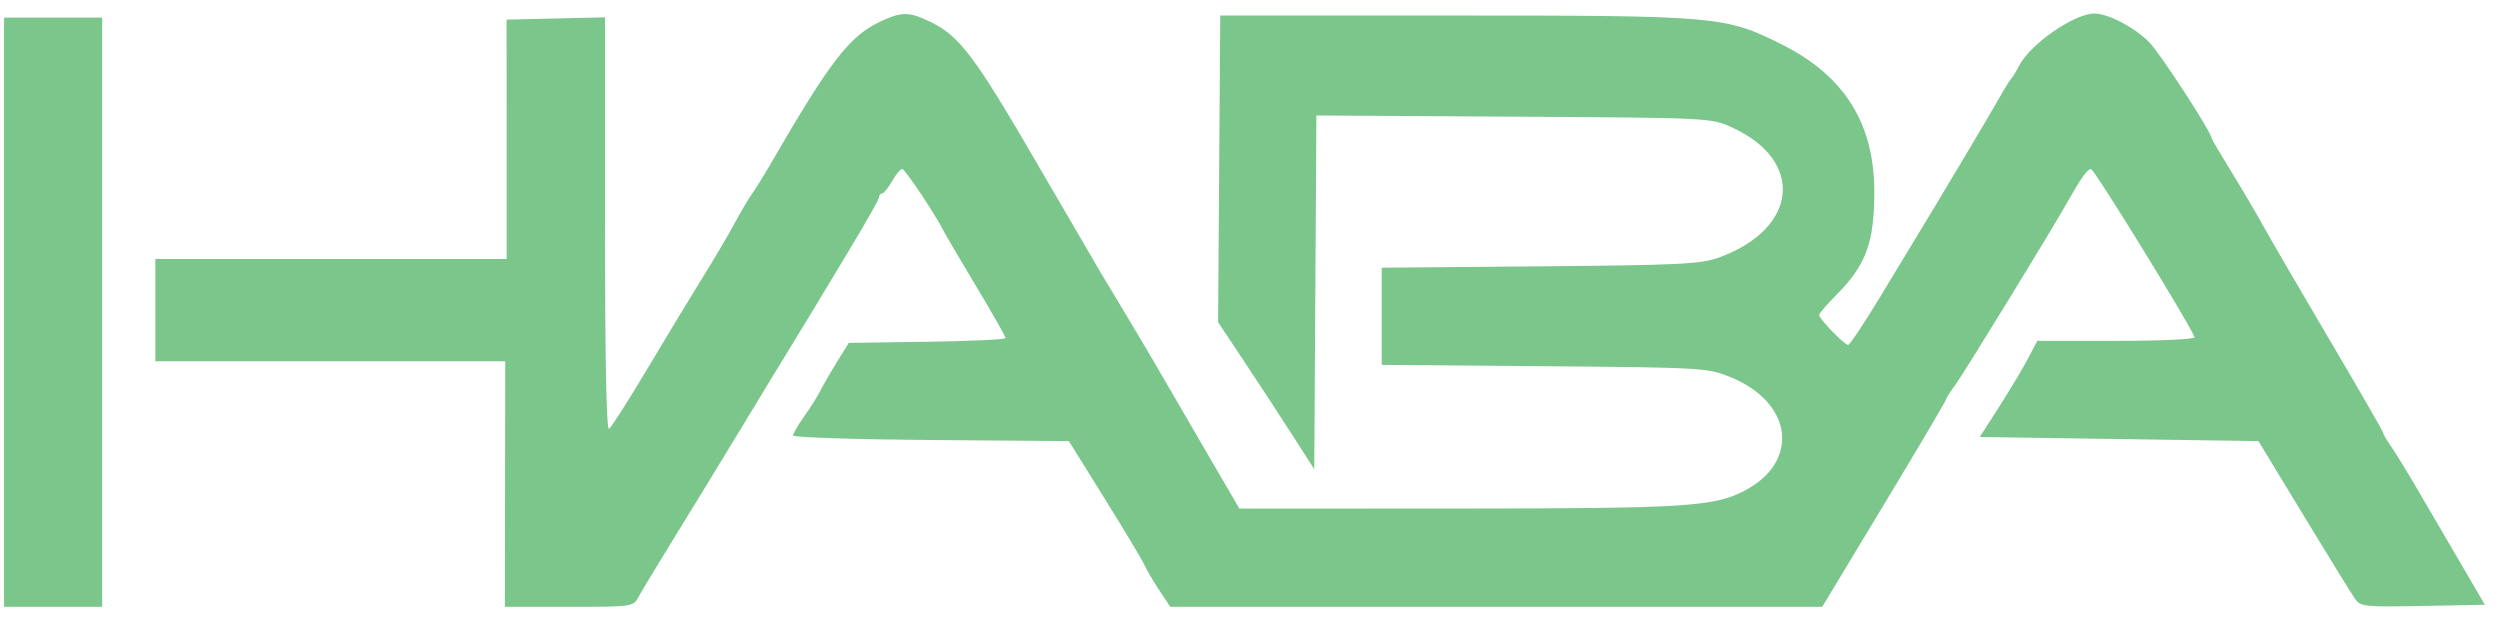 <?xml version="1.0" encoding="UTF-8"?> <svg xmlns="http://www.w3.org/2000/svg" width="133" height="33" viewBox="0 0 133 33" fill="none"><path fill-rule="evenodd" clip-rule="evenodd" d="M46.867 1.132C45.183 1.916 44.18 3.219 40.914 8.862C40.631 9.351 40.228 9.997 40.018 10.296C39.808 10.595 39.373 11.33 39.052 11.929C38.731 12.527 37.98 13.801 37.383 14.758C36.787 15.716 35.47 17.891 34.456 19.592C33.443 21.292 32.517 22.743 32.4 22.816C32.262 22.901 32.187 19.079 32.187 11.935V0.922L29.569 0.983L26.951 1.044L26.953 7.412L26.955 13.779H8.264V19.221H26.88L26.869 25.751L26.858 32.281L30.272 32.282C33.66 32.282 33.688 32.278 33.969 31.756C34.125 31.466 35.027 29.972 35.974 28.436C36.971 26.819 37.962 25.198 38.947 23.575C39.635 22.437 40.438 21.115 40.731 20.636C44.798 13.989 46.758 10.699 46.758 10.518C46.758 10.396 46.831 10.295 46.921 10.295C47.01 10.294 47.251 10 47.454 9.642C47.658 9.283 47.905 8.99 48.002 8.99C48.15 8.99 49.877 11.59 50.237 12.354C50.297 12.481 51.056 13.769 51.923 15.215C52.79 16.662 53.499 17.908 53.499 17.984C53.499 18.061 51.622 18.15 49.327 18.182L45.155 18.241L44.546 19.221C44.211 19.76 43.815 20.446 43.666 20.745C43.517 21.044 43.124 21.671 42.793 22.138C42.462 22.605 42.191 23.069 42.191 23.169C42.191 23.269 45.492 23.377 49.527 23.409L56.864 23.466L58.761 26.514C59.805 28.19 60.757 29.778 60.876 30.043C60.996 30.308 61.356 30.92 61.675 31.403L62.257 32.282H96.943L100.231 26.833C102.04 23.837 103.52 21.332 103.52 21.268C103.52 21.204 103.751 20.839 104.035 20.458C104.461 19.885 109.098 12.326 109.935 10.84C110.699 9.484 111.046 8.992 111.24 8.992C111.415 8.992 116.484 17.222 116.75 17.938C116.791 18.048 114.998 18.133 112.602 18.133H108.381L107.899 19.058C107.633 19.567 106.946 20.718 106.37 21.616L105.324 23.248L112.736 23.357L120.148 23.466L122.545 27.411C123.863 29.581 125.088 31.569 125.268 31.828C125.581 32.28 125.721 32.296 128.895 32.236L132.196 32.173L130.852 29.874C130.113 28.61 129.083 26.846 128.562 25.956C128.042 25.065 127.43 24.071 127.203 23.747C126.976 23.422 126.79 23.103 126.79 23.038C126.79 22.972 125.504 20.739 123.932 18.076C122.36 15.414 120.778 12.696 120.416 12.037C120.054 11.379 119.285 10.073 118.707 9.136C118.129 8.198 117.656 7.395 117.656 7.35C117.656 7.048 114.94 2.863 114.355 2.263C113.58 1.469 112.18 0.73 111.436 0.722C110.362 0.711 108.013 2.335 107.411 3.505C107.245 3.828 107.054 4.141 106.987 4.201C106.92 4.261 106.618 4.75 106.317 5.289C105.888 6.056 102.896 11.071 101.772 12.908C101.188 13.869 100.606 14.831 100.024 15.793C99.172 17.199 98.407 18.35 98.322 18.35C98.125 18.35 96.778 16.965 96.778 16.762C96.778 16.678 97.166 16.22 97.64 15.745C99.274 14.11 99.714 12.931 99.713 10.187C99.711 6.568 98.118 4.031 94.803 2.371C91.785 0.86 91.411 0.827 77.422 0.827H64.917L64.86 8.983L64.803 17.14L66.183 19.215C67.044 20.512 67.897 21.816 68.741 23.125L69.919 24.962L69.976 15.553L70.032 6.144L80.524 6.206C90.963 6.268 91.02 6.271 92.128 6.773C96.027 8.539 95.672 12.167 91.45 13.7C90.485 14.051 89.412 14.104 81.935 14.169L73.508 14.242V19.412L82.152 19.483C90.555 19.553 90.832 19.569 92.031 20.05C95.386 21.398 95.785 24.566 92.795 26.114C91.165 26.957 89.668 27.05 77.606 27.054L65.936 27.058L64.013 23.76C63.198 22.365 62.386 20.968 61.577 19.57C61.144 18.814 59.172 15.507 58.515 14.432C58.405 14.252 56.892 11.656 55.153 8.663C51.853 2.986 51.046 1.914 49.505 1.167C48.372 0.618 47.982 0.613 46.867 1.132ZM0.217 16.609V32.282H5.437V0.935H0.217V16.609Z" fill="#7AC68B"></path></svg> 